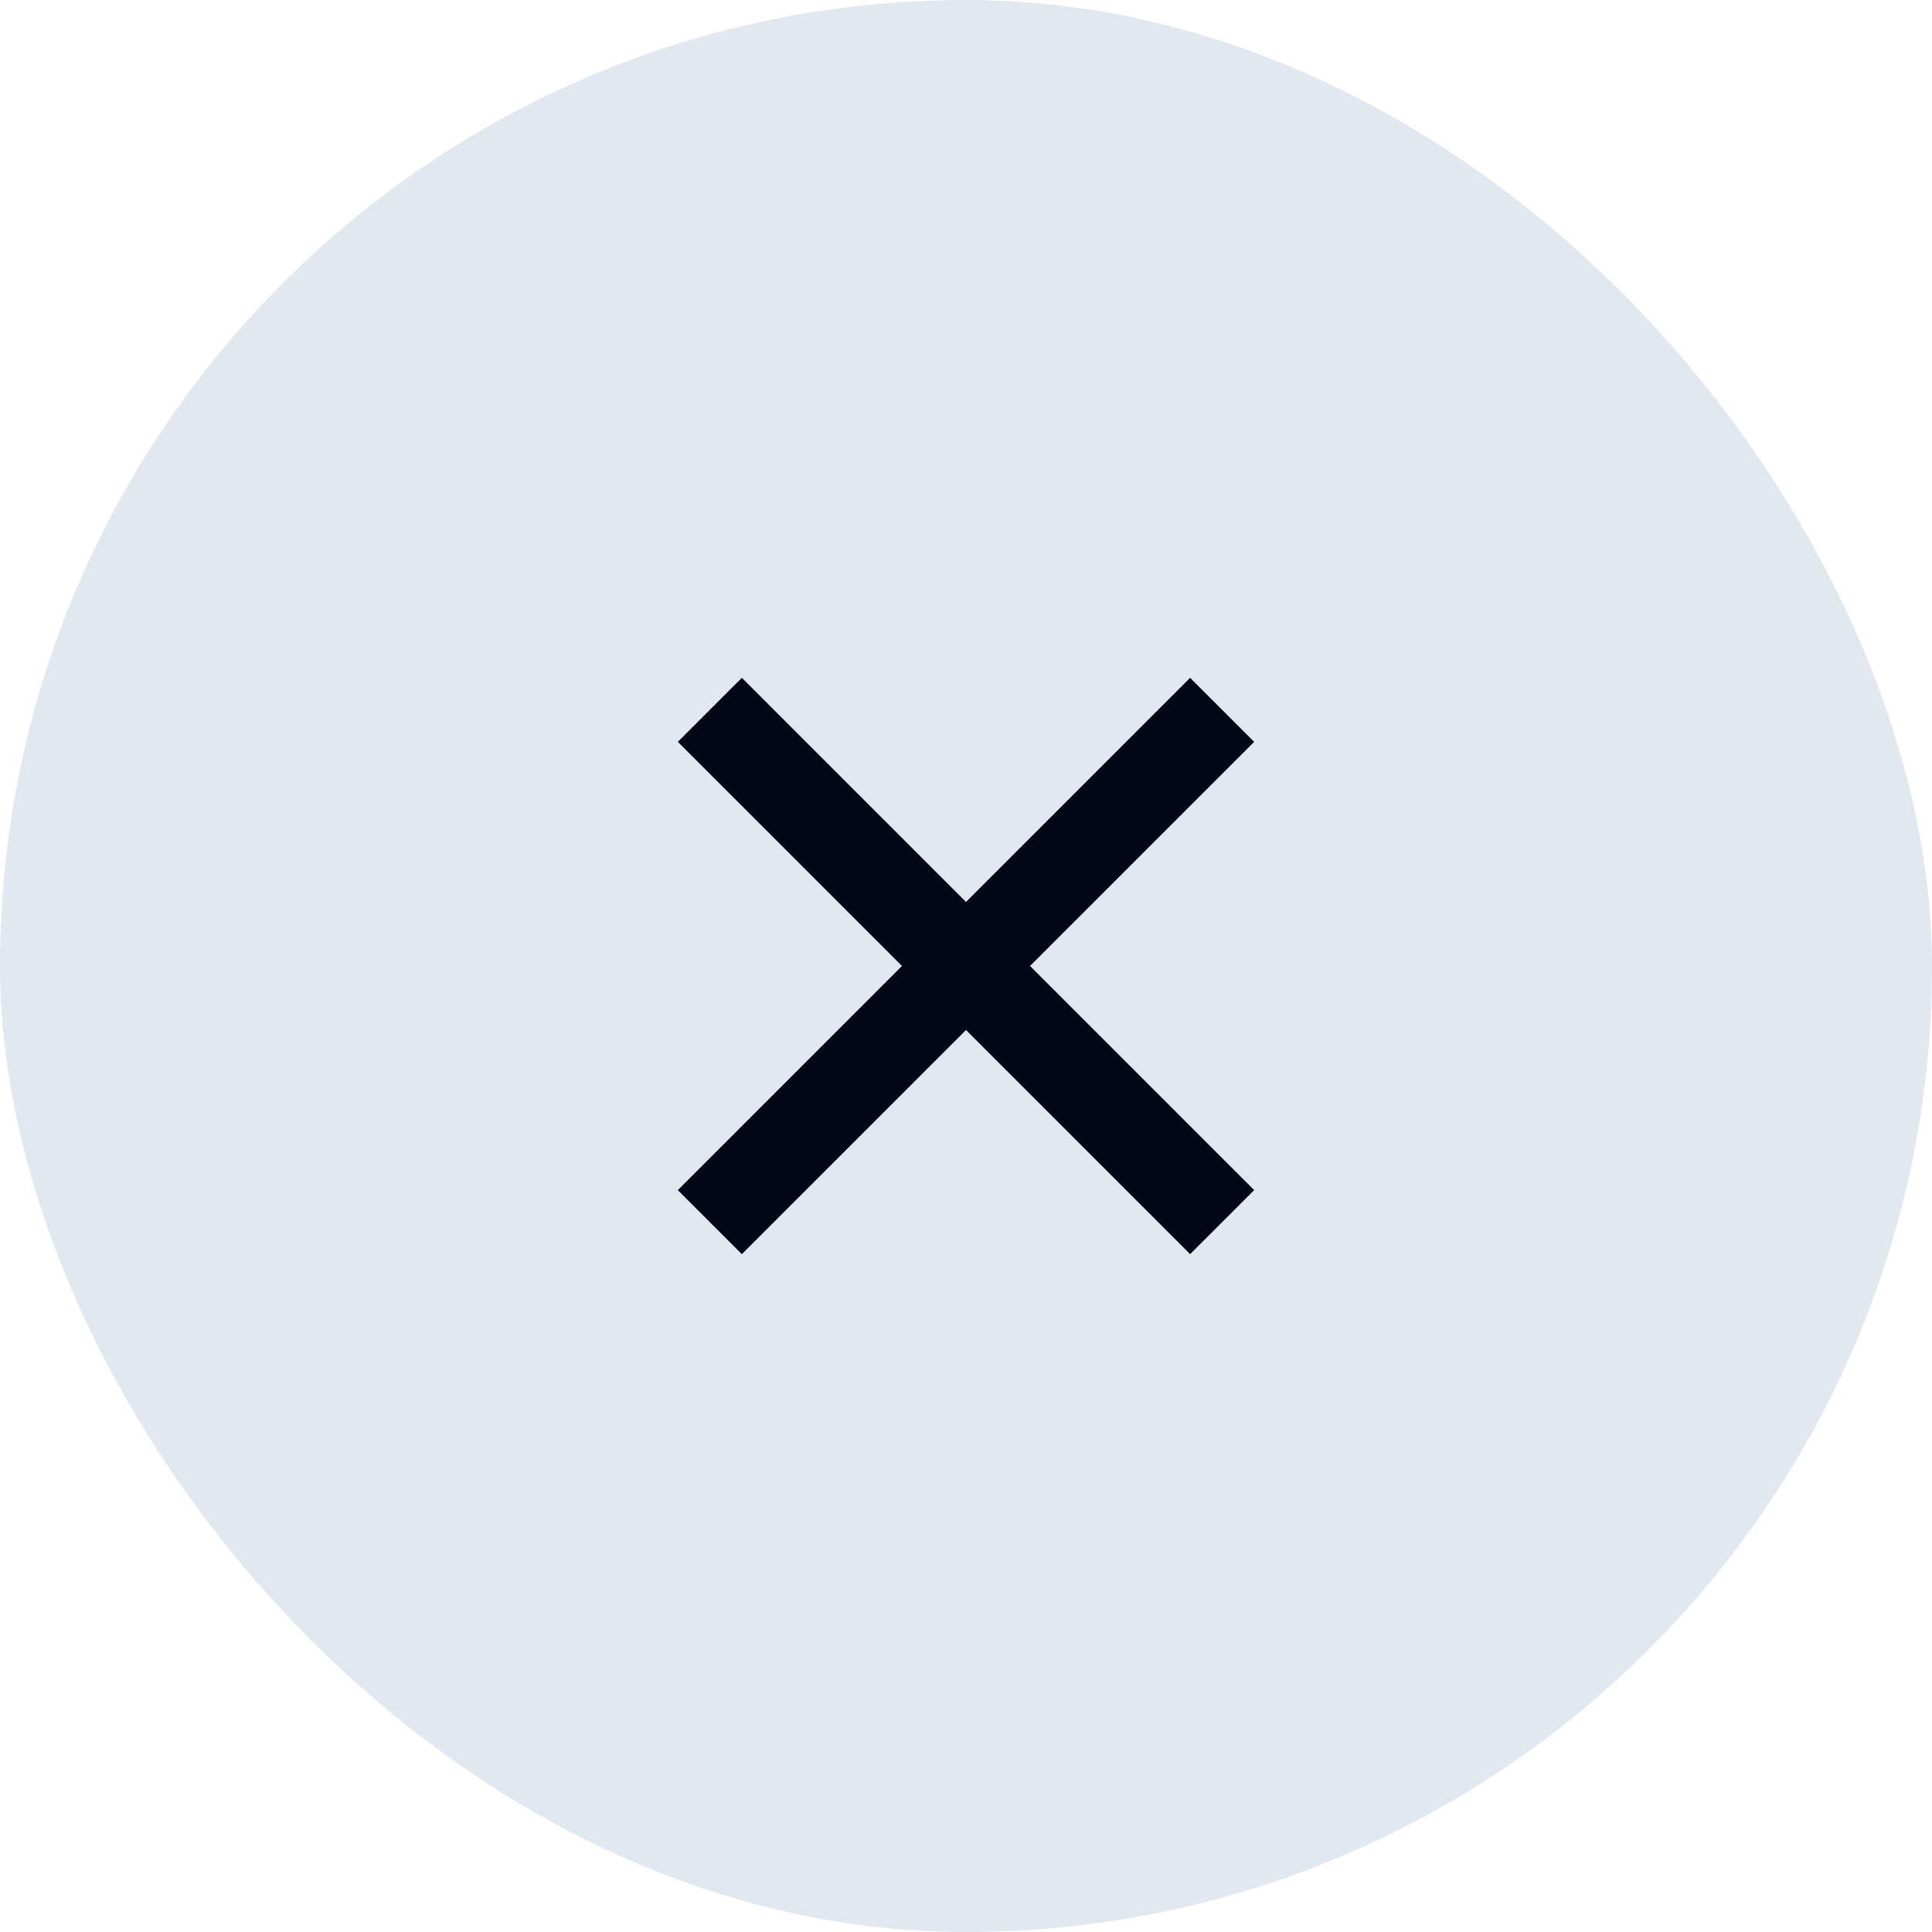 <svg width="32" height="32" viewBox="0 0 32 32" fill="none" xmlns="http://www.w3.org/2000/svg">
<rect width="32" height="32" rx="16" fill="#E2E8F0"/>
<rect x="20.773" y="19.712" width="1.5" height="12" transform="rotate(135 20.773 19.712)" fill="#020617"/>
<rect x="19.712" y="11.227" width="1.5" height="12" transform="rotate(45 19.712 11.227)" fill="#020617"/>
</svg>
